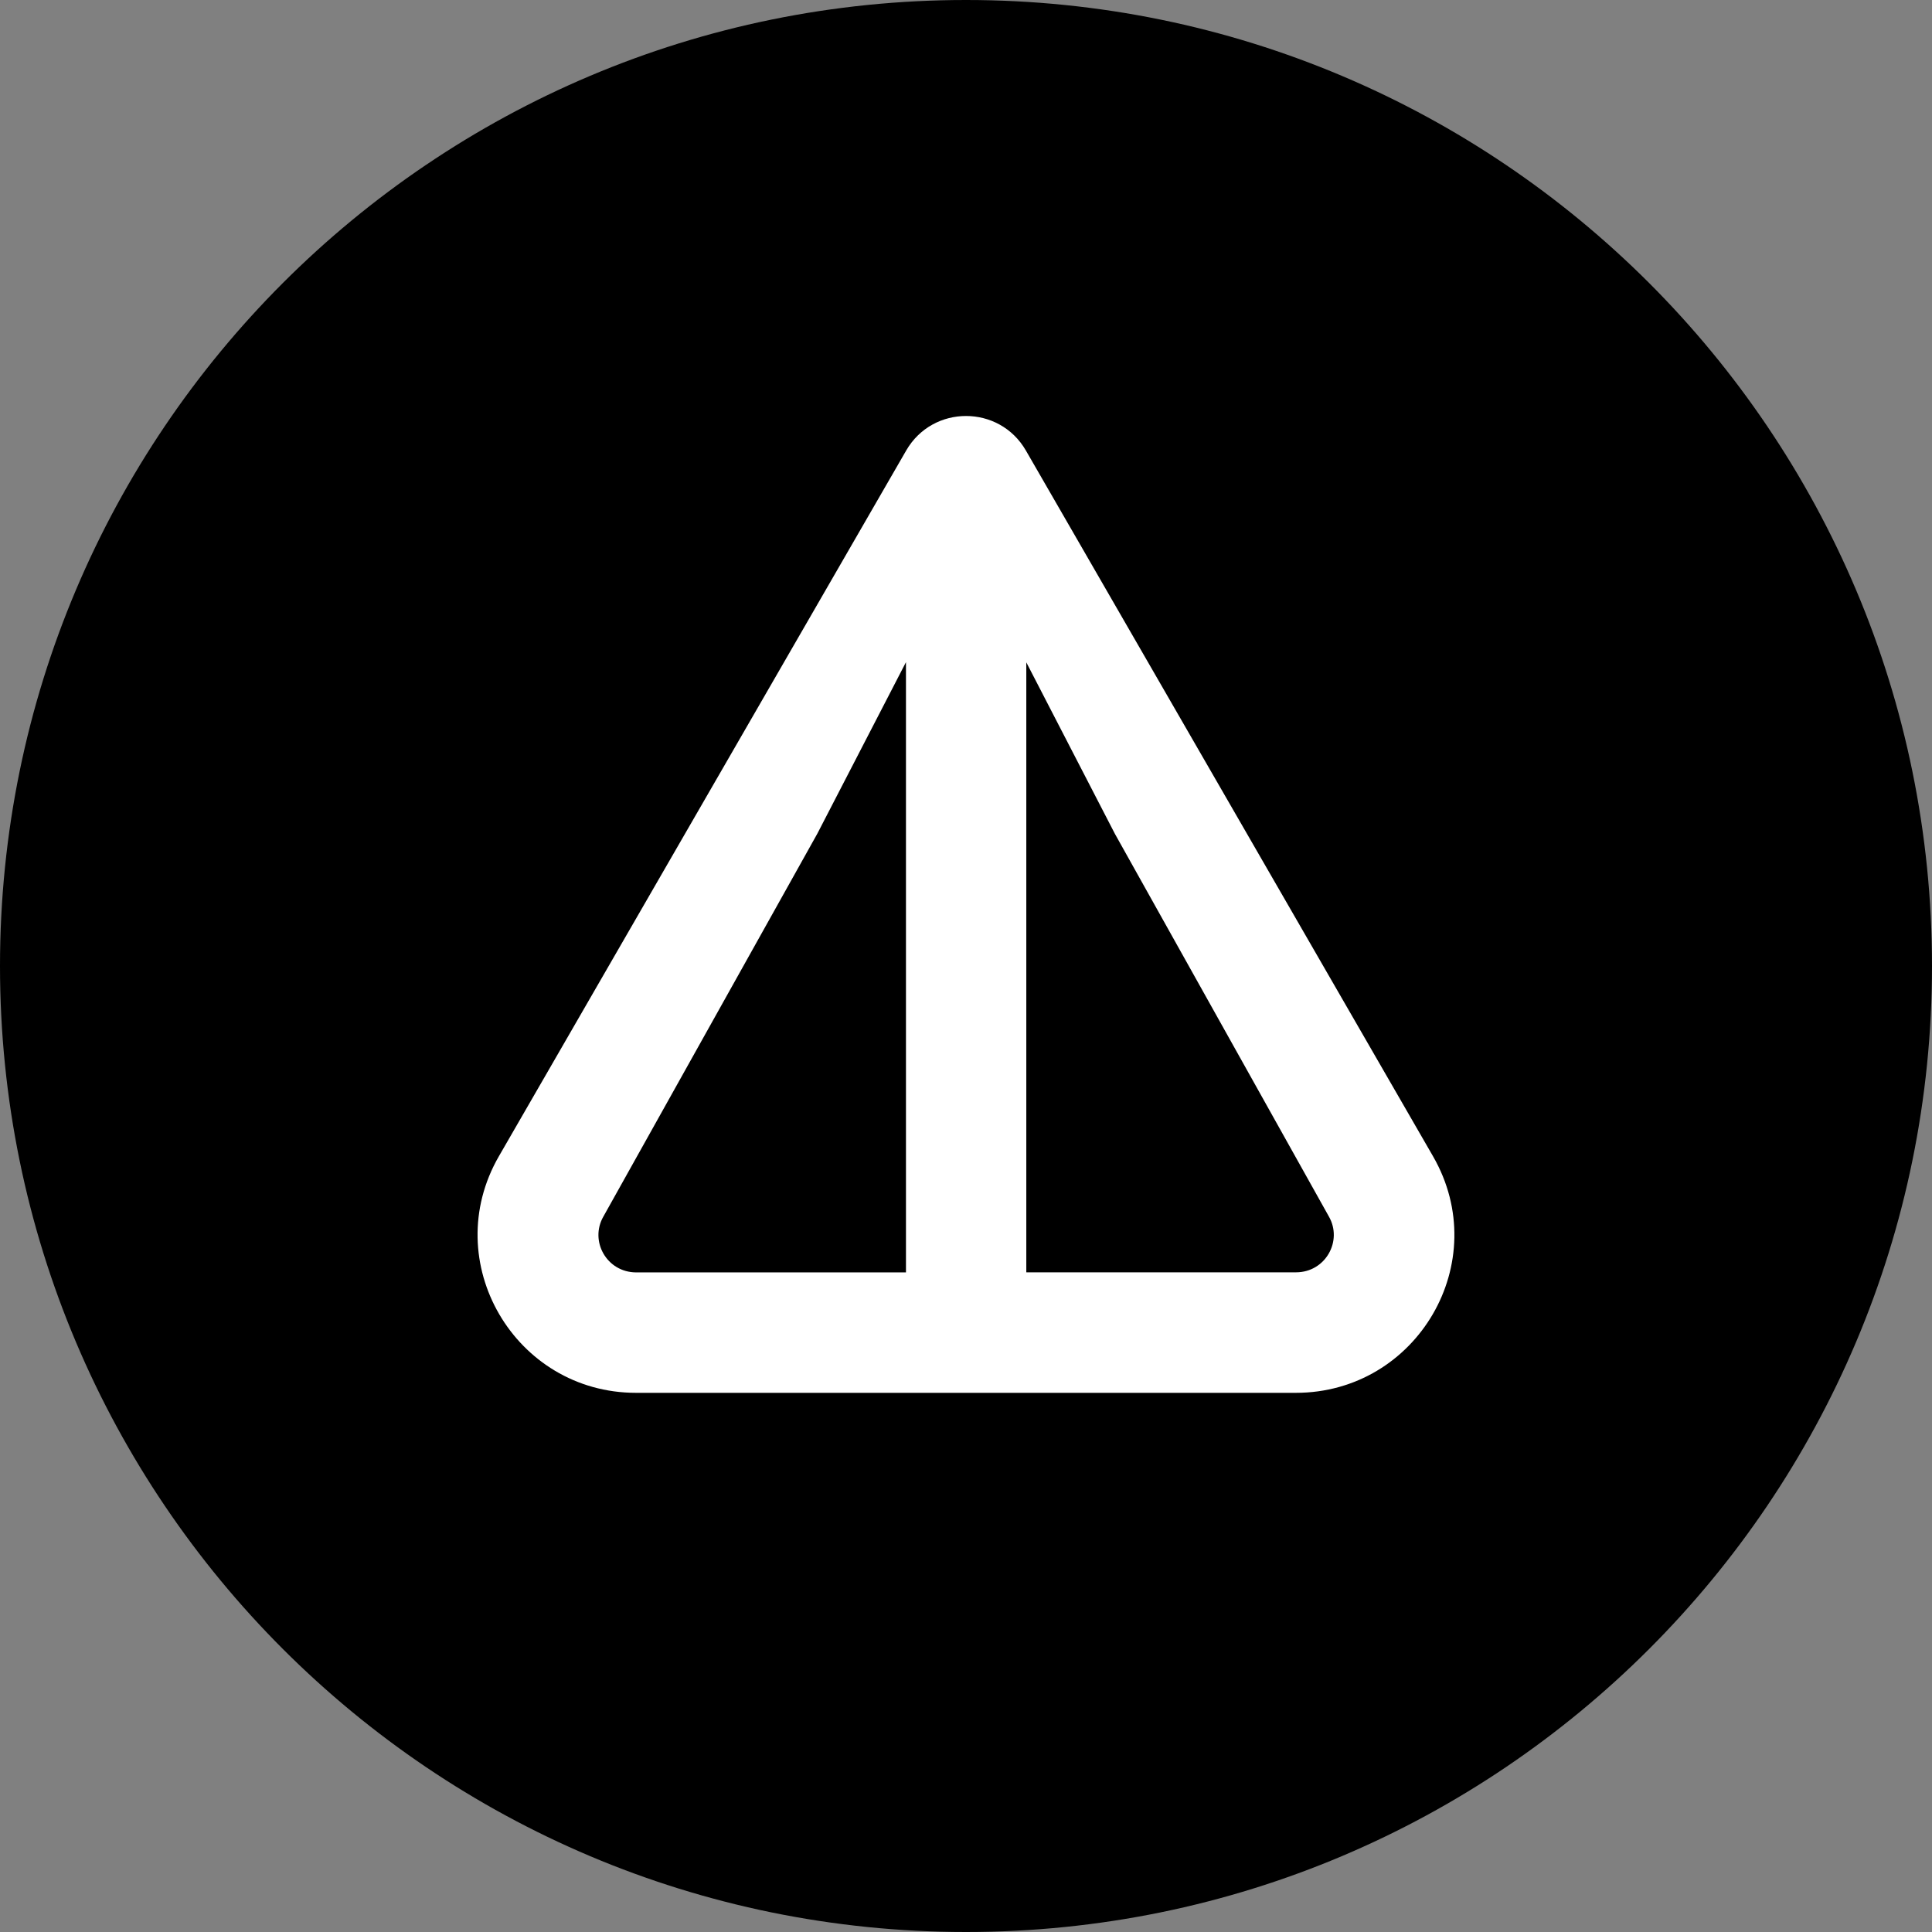 <svg width="56" height="56" fill="none" xmlns="http://www.w3.org/2000/svg"><rect width="100%" height="100%" fill="#808080" stroke="none"/><path d="M28 56c15.464 0 28-12.536 28-28S43.464 0 28 0 0 12.536 0 28s12.536 28 28 28Z" fill="#000"/><path d="M18.44 40.372H37.56c3.516 0 5.745-3.792 3.976-6.858L29.736 13.059c-.77-1.335-2.7-1.335-3.47 0L14.461 33.514c-1.766 3.06.462 6.858 3.975 6.858h.003Zm11.305-21.179 2.57 4.974 6.202 11.092c.409.71-.097 1.62-.953 1.62h-7.816V19.19l-.003.002ZM17.49 35.261l6.2-11.096 2.57-4.972v17.688h-7.817c-.857 0-1.362-.91-.953-1.62Z" fill="#fff"/></svg>